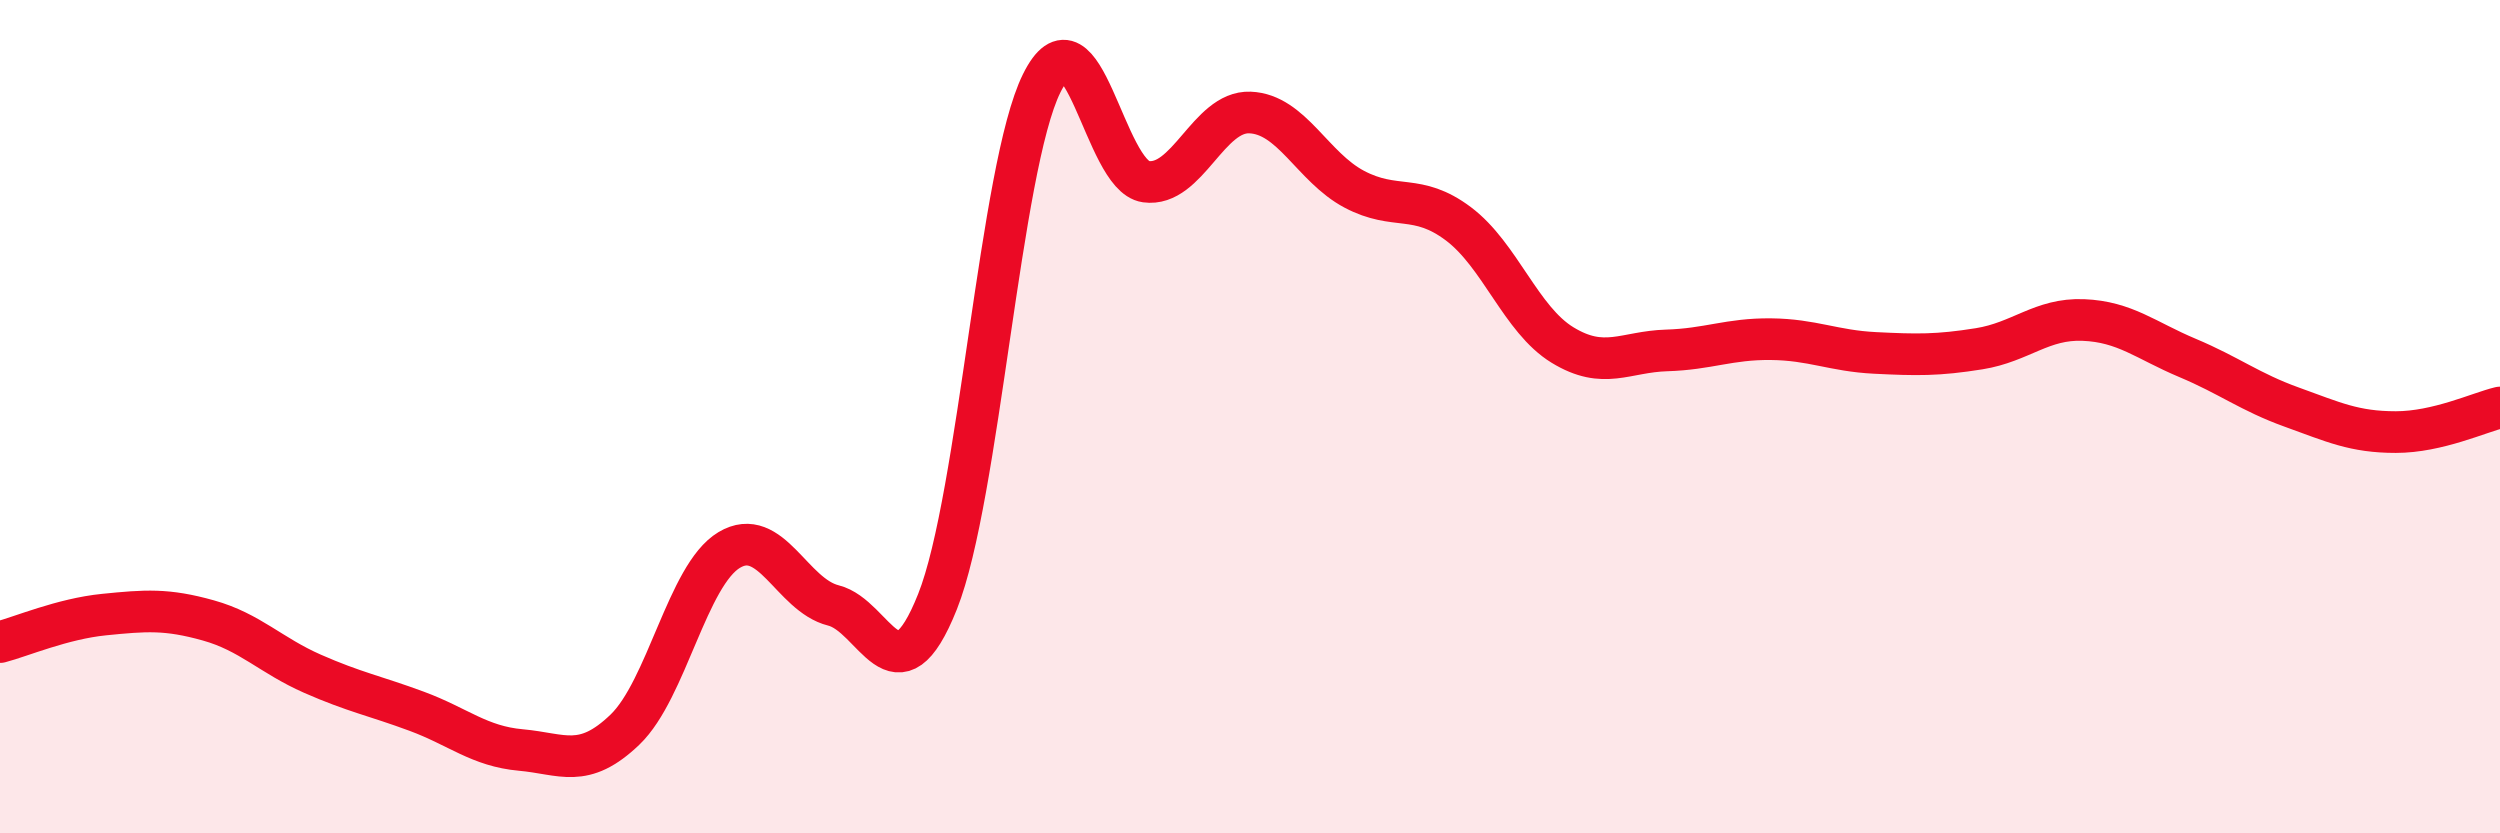 
    <svg width="60" height="20" viewBox="0 0 60 20" xmlns="http://www.w3.org/2000/svg">
      <path
        d="M 0,15.41 C 0.5,15.28 1.5,14.85 2.5,14.75 C 3.5,14.65 4,14.61 5,14.89 C 6,15.17 6.5,15.73 7.5,16.17 C 8.5,16.61 9,16.7 10,17.07 C 11,17.44 11.5,17.91 12.5,18 C 13.5,18.09 14,18.47 15,17.51 C 16,16.55 16.5,13.8 17.5,13.2 C 18.5,12.6 19,14.28 20,14.53 C 21,14.78 21.5,16.95 22.5,14.44 C 23.5,11.93 24,4.02 25,2 C 26,-0.02 26.5,4.22 27.5,4.36 C 28.5,4.5 29,2.66 30,2.7 C 31,2.74 31.5,4.01 32.5,4.54 C 33.5,5.07 34,4.62 35,5.37 C 36,6.12 36.5,7.67 37.5,8.28 C 38.5,8.89 39,8.44 40,8.41 C 41,8.38 41.5,8.13 42.5,8.14 C 43.5,8.15 44,8.42 45,8.47 C 46,8.52 46.5,8.53 47.5,8.37 C 48.5,8.21 49,7.64 50,7.68 C 51,7.72 51.5,8.17 52.5,8.59 C 53.5,9.01 54,9.41 55,9.77 C 56,10.13 56.5,10.37 57.5,10.37 C 58.5,10.37 59.5,9.9 60,9.78L60 20L0 20Z"
        fill="#EB0A25"
        opacity="0.1"
        stroke-linecap="round"
        stroke-linejoin="round"
      />
      <path
        d="M 0,15.41 C 0.5,15.28 1.5,14.85 2.5,14.75 C 3.5,14.65 4,14.61 5,14.89 C 6,15.17 6.5,15.73 7.5,16.17 C 8.5,16.61 9,16.7 10,17.07 C 11,17.44 11.5,17.91 12.5,18 C 13.5,18.09 14,18.47 15,17.51 C 16,16.55 16.5,13.8 17.5,13.2 C 18.5,12.6 19,14.28 20,14.53 C 21,14.78 21.5,16.95 22.5,14.44 C 23.5,11.93 24,4.02 25,2 C 26,-0.02 26.5,4.22 27.5,4.36 C 28.5,4.5 29,2.66 30,2.7 C 31,2.74 31.5,4.01 32.5,4.54 C 33.5,5.07 34,4.62 35,5.37 C 36,6.12 36.5,7.67 37.5,8.28 C 38.5,8.89 39,8.44 40,8.41 C 41,8.38 41.5,8.13 42.5,8.14 C 43.5,8.15 44,8.42 45,8.47 C 46,8.52 46.5,8.53 47.5,8.37 C 48.5,8.21 49,7.64 50,7.68 C 51,7.72 51.5,8.17 52.5,8.59 C 53.5,9.01 54,9.41 55,9.77 C 56,10.13 56.5,10.37 57.5,10.37 C 58.5,10.37 59.5,9.9 60,9.78"
        stroke="#EB0A25"
        stroke-width="1"
        fill="none"
        stroke-linecap="round"
        stroke-linejoin="round"
      />
    </svg>
  